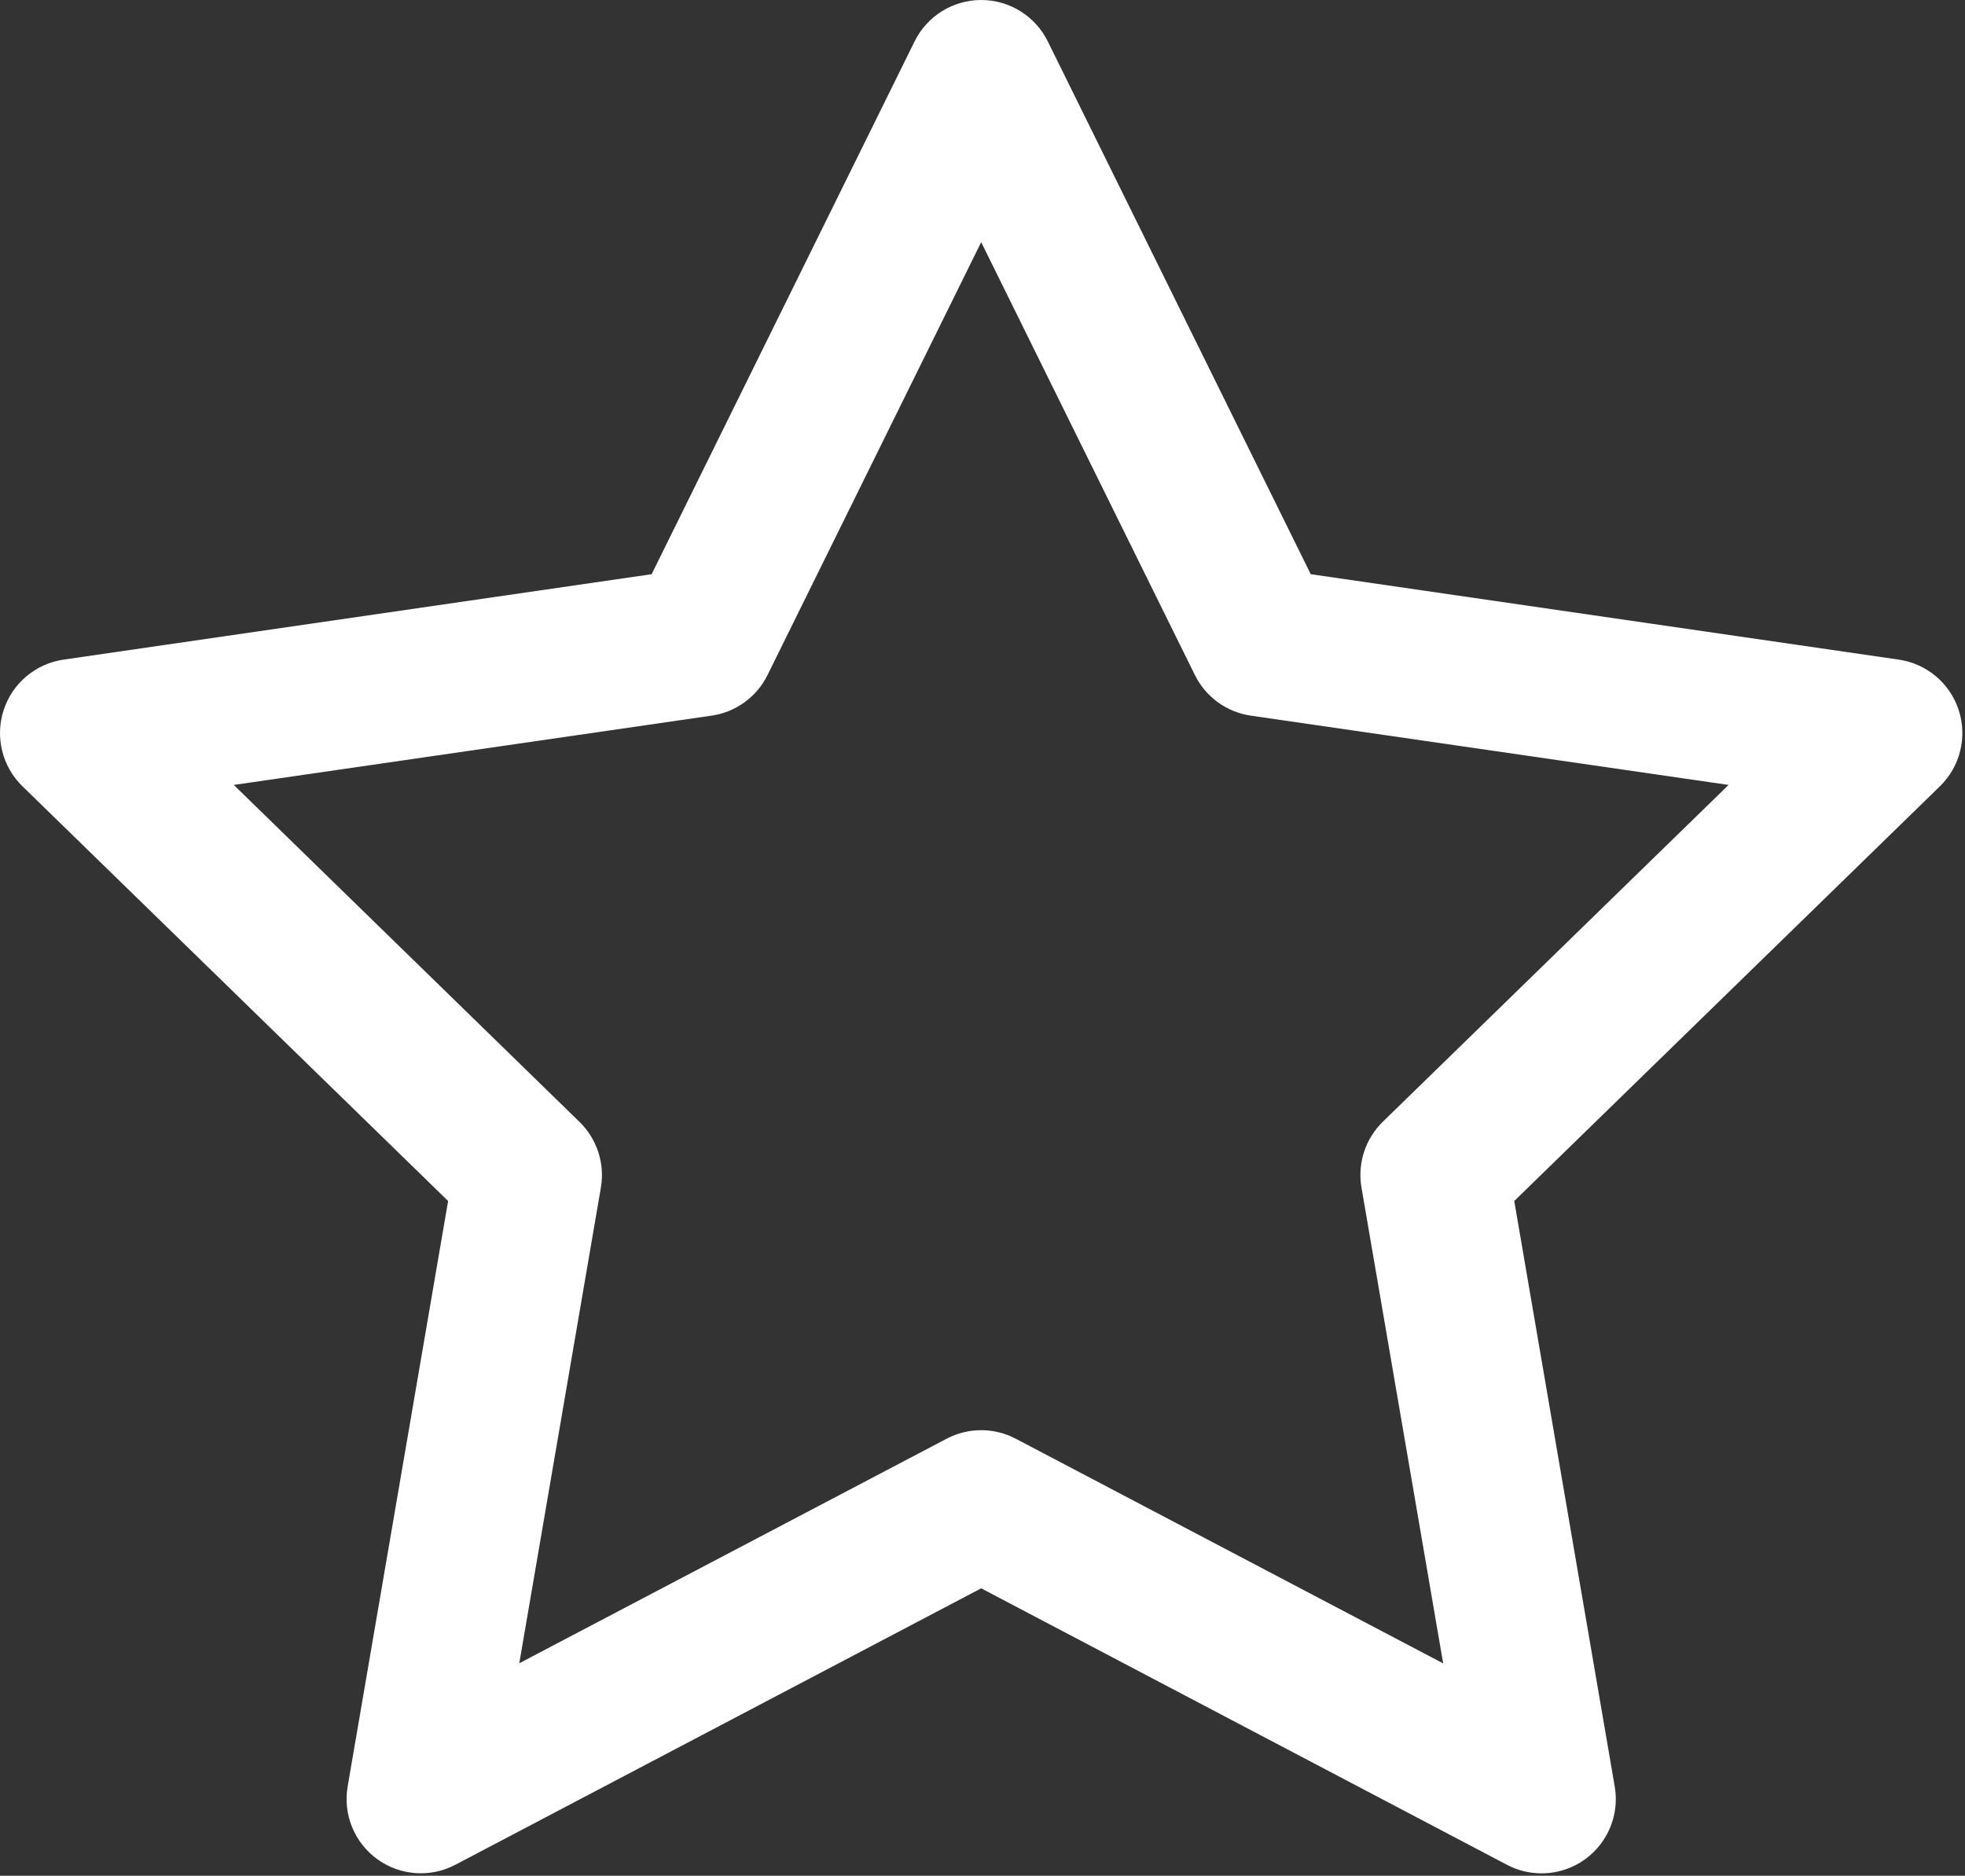 <?xml version="1.0" encoding="UTF-8"?> <svg xmlns="http://www.w3.org/2000/svg" width="397" height="379" viewBox="0 0 397 379" fill="none"><rect x="0" y="0" width="397" height="379" fill="#333333" stroke="none"/><path d="M311.474 378.519C309.035 378.528 306.632 377.937 304.474 376.799L198.234 320.929L91.974 376.799C89.498 378.095 86.709 378.673 83.921 378.468C81.134 378.263 78.46 377.283 76.199 375.639C73.939 373.996 72.183 371.753 71.129 369.165C70.075 366.576 69.765 363.745 70.234 360.989L90.534 242.669L4.534 158.869C2.529 156.916 1.11 154.441 0.438 151.723C-0.234 149.005 -0.131 146.153 0.733 143.491C1.598 140.828 3.191 138.461 5.331 136.656C7.471 134.851 10.074 133.682 12.844 133.279L131.654 116.019L184.784 8.359C186.023 5.85 187.939 3.737 190.316 2.26C192.693 0.783 195.436 0 198.234 0C201.033 0 203.776 0.783 206.152 2.26C208.529 3.737 210.445 5.85 211.684 8.359L264.814 116.019L383.614 133.279C386.386 133.68 388.989 134.849 391.131 136.653C393.273 138.457 394.867 140.824 395.732 143.487C396.598 146.15 396.701 149.002 396.03 151.721C395.359 154.439 393.94 156.915 391.934 158.869L305.934 242.669L326.234 360.989C326.603 363.142 326.497 365.348 325.924 367.455C325.351 369.562 324.325 371.519 322.917 373.188C321.51 374.858 319.755 376.2 317.775 377.12C315.795 378.041 313.638 378.519 311.454 378.519H311.474ZM47.234 158.599L117.084 226.689C118.821 228.383 120.122 230.472 120.874 232.778C121.626 235.084 121.808 237.538 121.404 239.929L104.914 336.069L191.234 290.709C193.392 289.571 195.795 288.976 198.234 288.976C200.674 288.976 203.077 289.571 205.234 290.709L291.574 336.099L275.064 239.929C274.654 237.534 274.832 235.074 275.583 232.763C276.333 230.451 277.635 228.357 279.374 226.659L349.234 158.599L252.704 144.599C250.299 144.25 248.015 143.321 246.048 141.892C244.081 140.464 242.491 138.579 241.414 136.399L198.234 48.929L155.064 136.399C153.987 138.58 152.395 140.466 150.427 141.894C148.458 143.323 146.172 144.251 143.764 144.599L47.234 158.599Z" fill="white"></path></svg> 